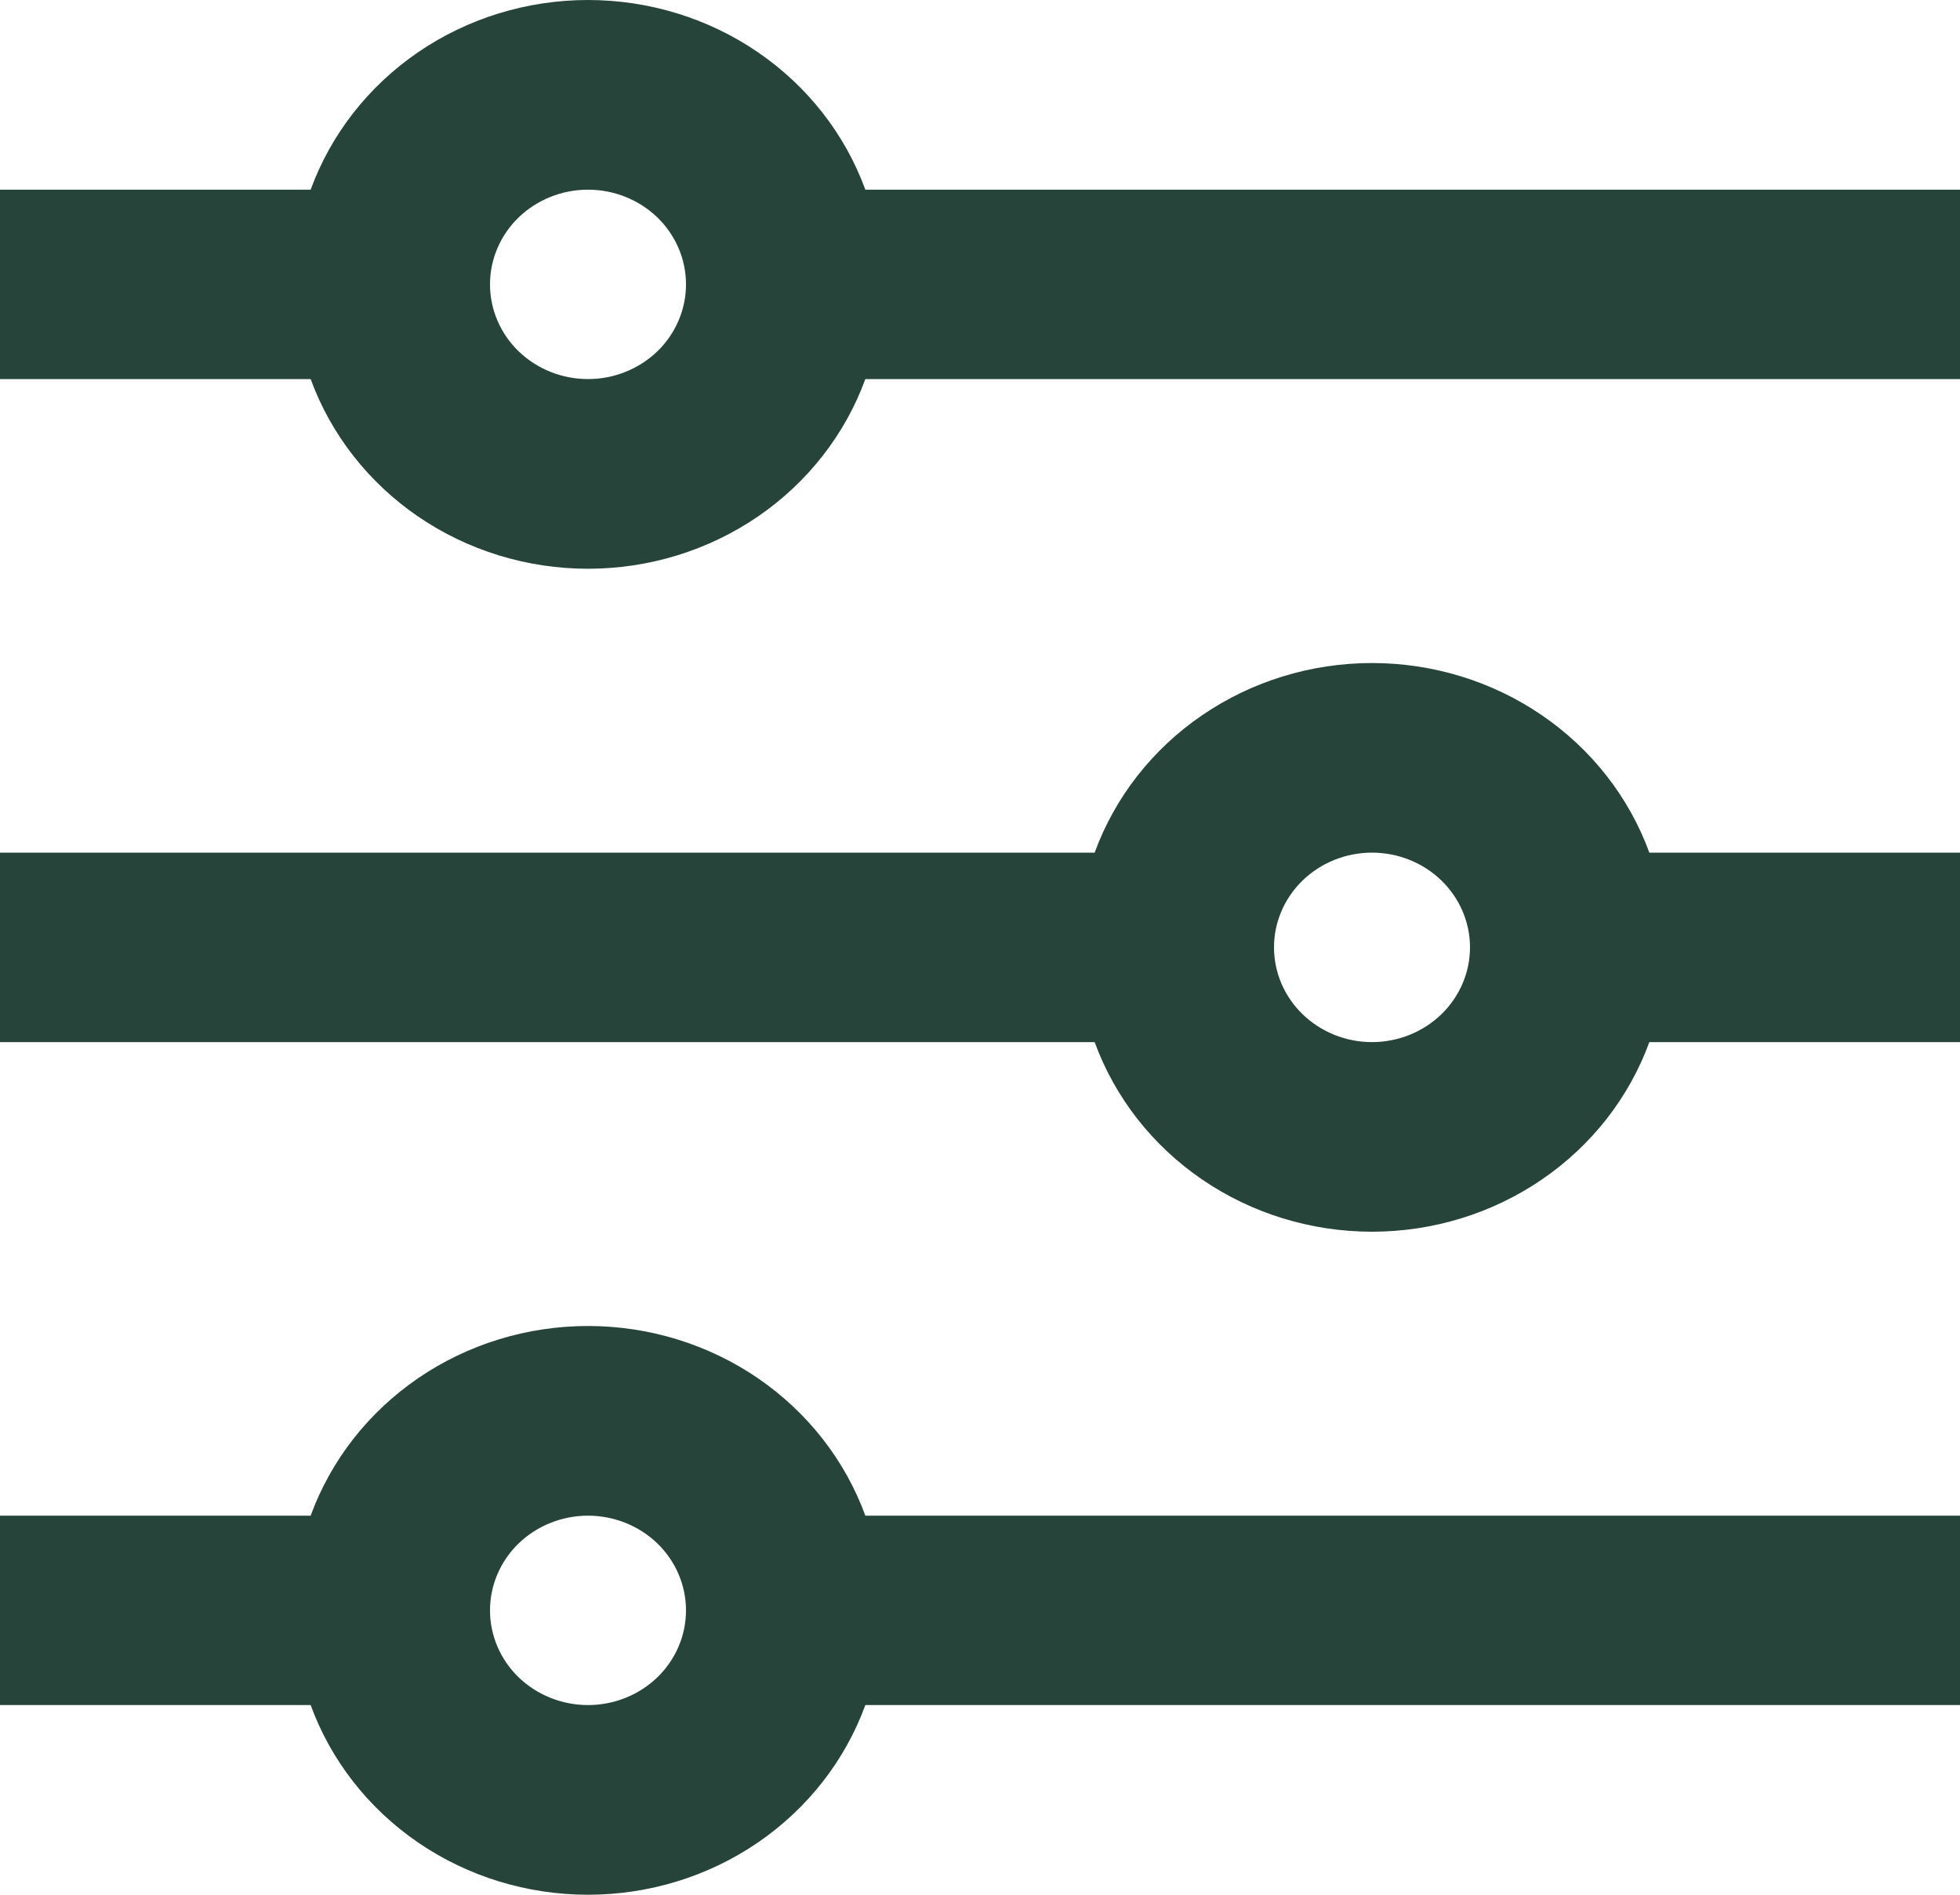 <svg width="30" height="29" viewBox="0 0 30 29" fill="none" xmlns="http://www.w3.org/2000/svg">
<path d="M9 2.903C8.602 2.903 8.221 3.056 7.939 3.327C7.658 3.599 7.5 3.968 7.5 4.352C7.5 4.737 7.658 5.106 7.939 5.378C8.221 5.649 8.602 5.802 9 5.802C9.398 5.802 9.779 5.649 10.061 5.378C10.342 5.106 10.5 4.737 10.5 4.352C10.5 3.968 10.342 3.599 10.061 3.327C9.779 3.056 9.398 2.903 9 2.903ZM4.755 2.903C5.065 2.054 5.64 1.319 6.4 0.799C7.16 0.279 8.069 0 9 0C9.931 0 10.84 0.279 11.6 0.799C12.36 1.319 12.935 2.054 13.245 2.903H30V5.802H13.245C12.935 6.651 12.36 7.386 11.6 7.906C10.84 8.426 9.931 8.705 9 8.705C8.069 8.705 7.16 8.426 6.4 7.906C5.64 7.386 5.065 6.651 4.755 5.802H0V2.903H4.755ZM16.755 13.05C17.065 12.201 17.64 11.466 18.4 10.947C19.16 10.427 20.069 10.148 21 10.148C21.931 10.148 22.84 10.427 23.6 10.947C24.36 11.466 24.935 12.201 25.245 13.05H30V15.95H25.245C24.935 16.799 24.36 17.534 23.6 18.053C22.84 18.573 21.931 18.852 21 18.852C20.069 18.852 19.16 18.573 18.4 18.053C17.64 17.534 17.065 16.799 16.755 15.95H0V13.05H16.755ZM21 13.05C20.602 13.05 20.221 13.203 19.939 13.475C19.658 13.747 19.5 14.116 19.5 14.5C19.5 14.884 19.658 15.253 19.939 15.525C20.221 15.797 20.602 15.95 21 15.95C21.398 15.95 21.779 15.797 22.061 15.525C22.342 15.253 22.5 14.884 22.5 14.5C22.5 14.116 22.342 13.747 22.061 13.475C21.779 13.203 21.398 13.05 21 13.05ZM9 23.198C8.602 23.198 8.221 23.351 7.939 23.622C7.658 23.894 7.5 24.263 7.5 24.648C7.5 25.032 7.658 25.401 7.939 25.673C8.221 25.944 8.602 26.097 9 26.097C9.398 26.097 9.779 25.944 10.061 25.673C10.342 25.401 10.5 25.032 10.5 24.648C10.5 24.263 10.342 23.894 10.061 23.622C9.779 23.351 9.398 23.198 9 23.198ZM4.755 23.198C5.065 22.349 5.64 21.614 6.4 21.094C7.16 20.574 8.069 20.295 9 20.295C9.931 20.295 10.84 20.574 11.6 21.094C12.36 21.614 12.935 22.349 13.245 23.198H30V26.097H13.245C12.935 26.946 12.36 27.681 11.6 28.201C10.84 28.721 9.931 29 9 29C8.069 29 7.16 28.721 6.4 28.201C5.64 27.681 5.065 26.946 4.755 26.097H0V23.198H4.755Z" fill="#264439"/>
</svg>
